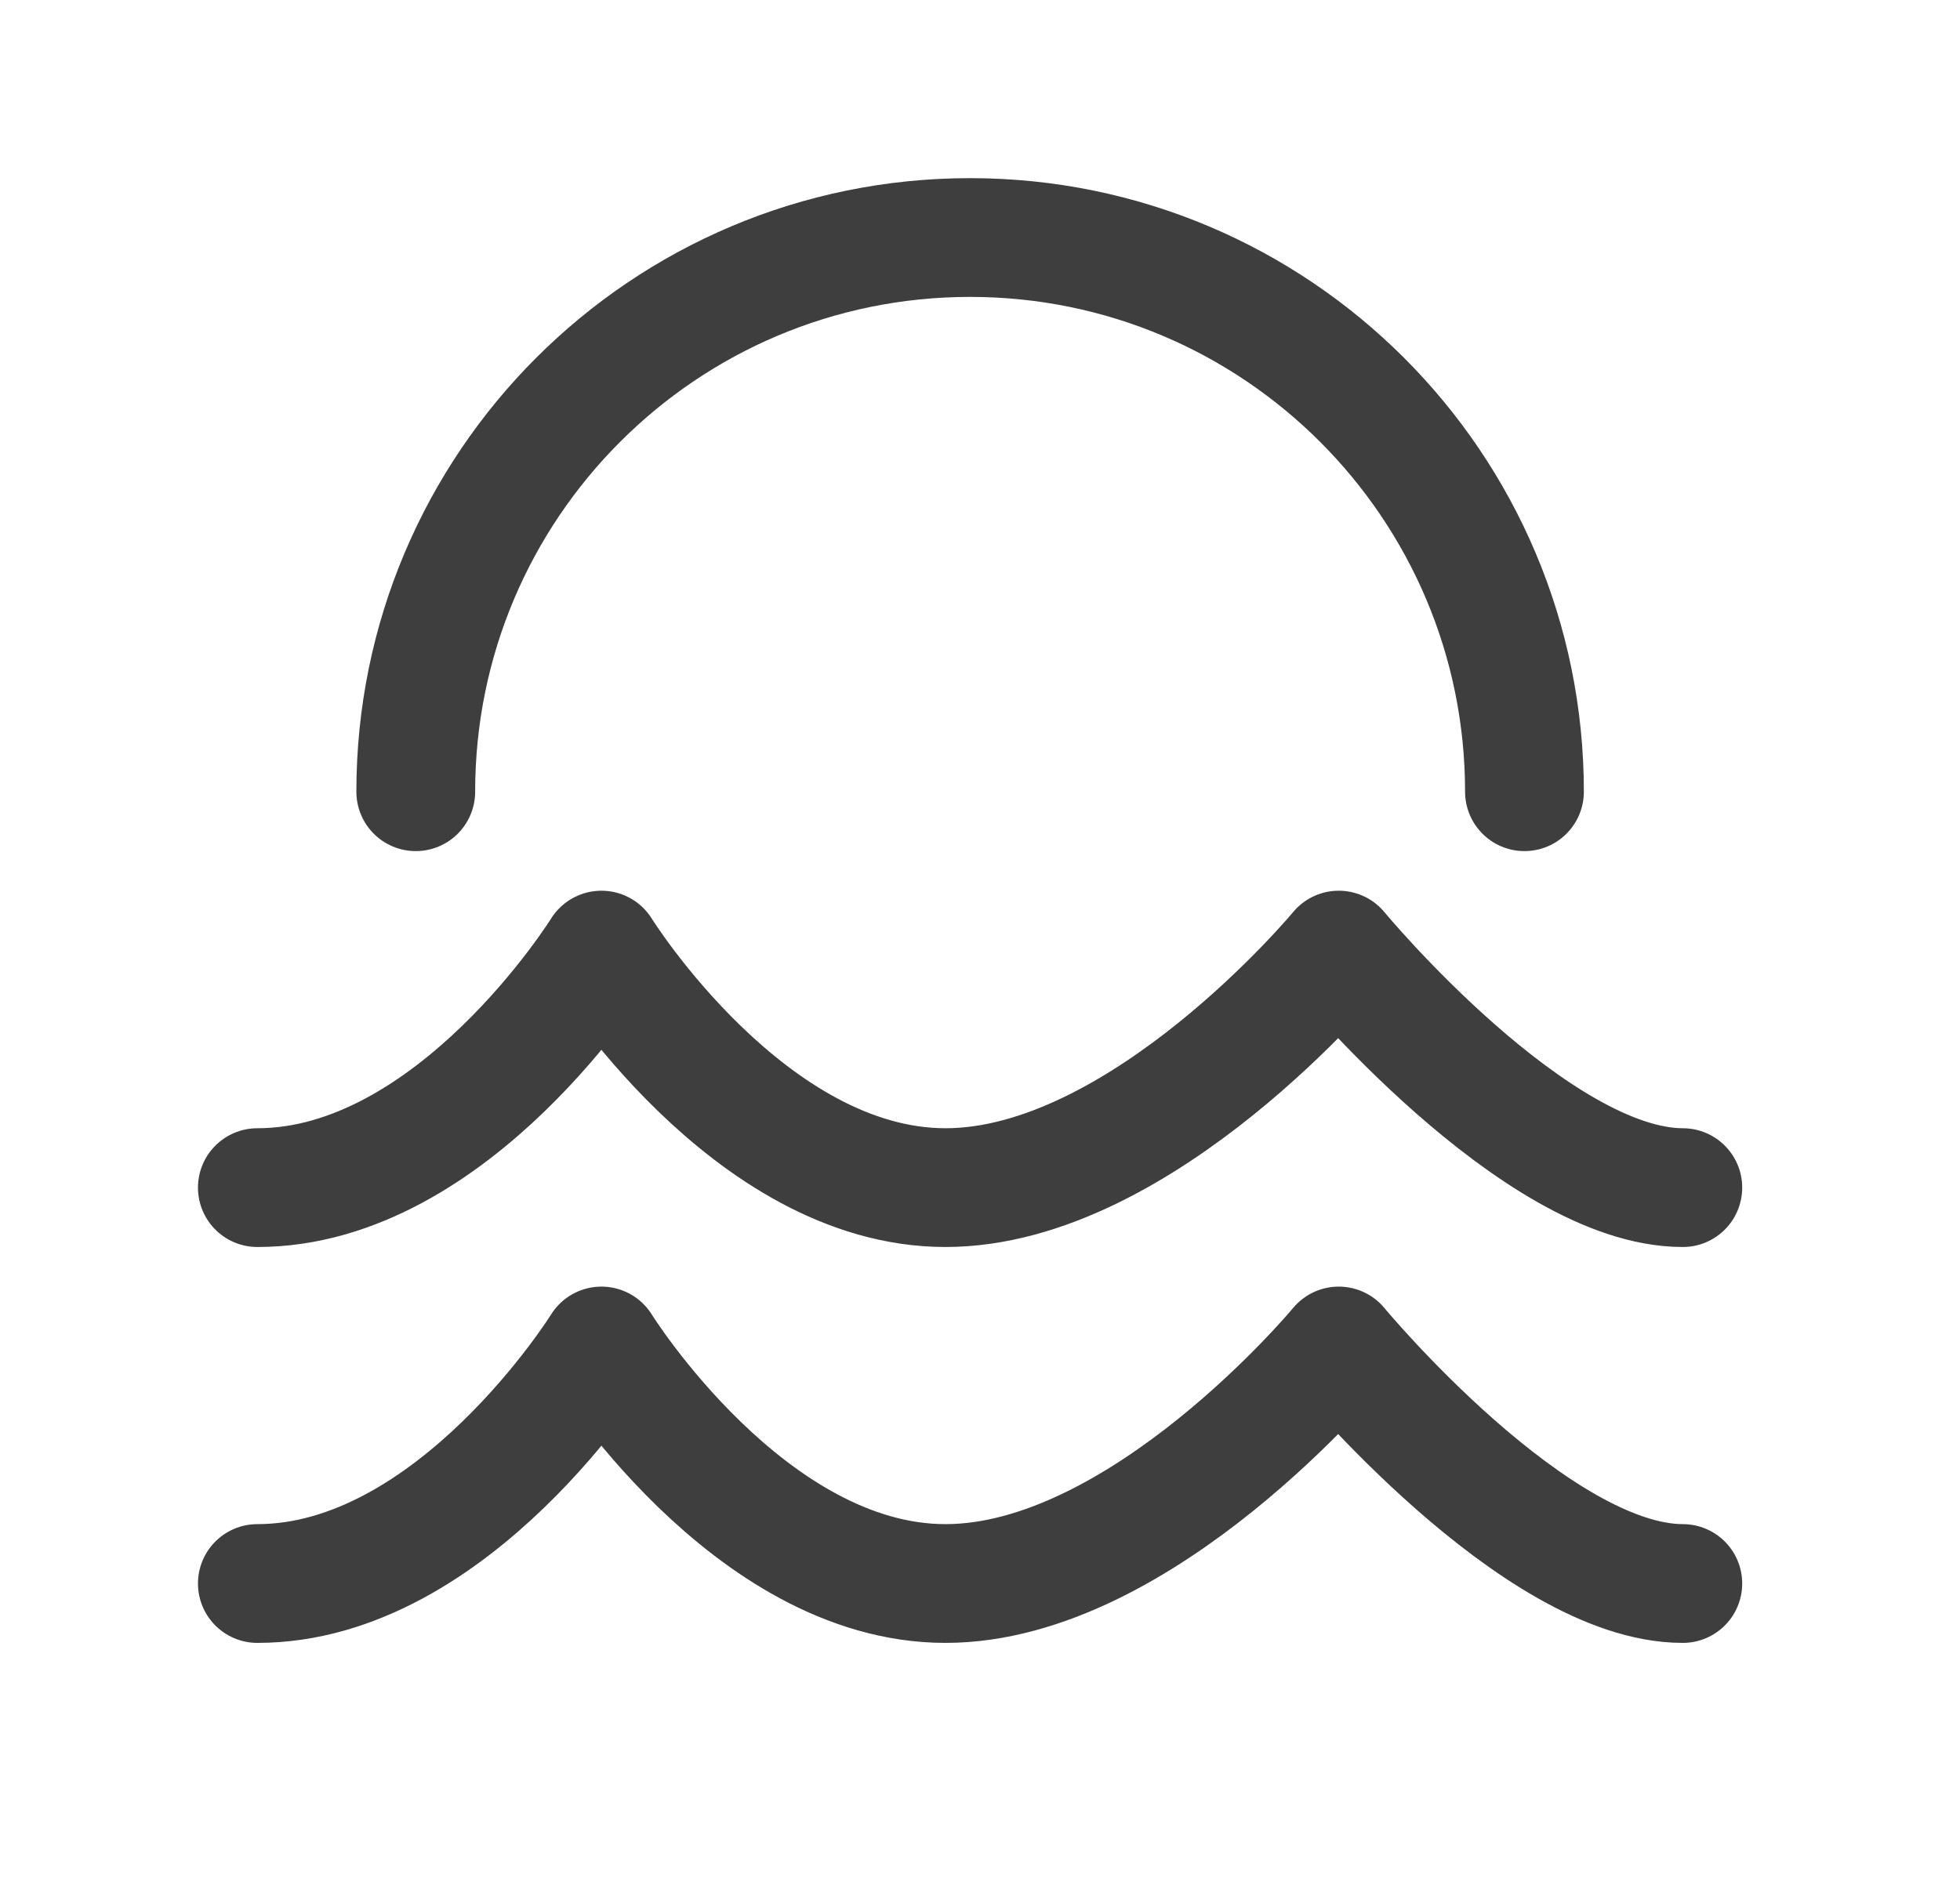 <svg width="33" height="32" viewBox="0 0 33 32" fill="none" xmlns="http://www.w3.org/2000/svg">
<path d="M4.333 20C7.643 20 10.126 16 10.126 16C10.126 16 12.609 20 15.919 20C19.23 20 22.54 16 22.54 16C22.54 16 25.85 20 28.333 20" stroke="#3E3E3E" stroke-width="2" stroke-linecap="round" stroke-linejoin="round"/>
<path d="M4.333 26.667C7.643 26.667 10.126 22.667 10.126 22.667C10.126 22.667 12.609 26.667 15.919 26.667C19.23 26.667 22.54 22.667 22.54 22.667C22.54 22.667 25.85 26.667 28.333 26.667" stroke="#3E3E3E" stroke-width="2" stroke-linecap="round" stroke-linejoin="round"/>
<path d="M25.667 13.333C25.667 8.179 21.488 4 16.333 4C11.179 4 7 8.179 7 13.333" stroke="#3E3E3E" stroke-width="2" stroke-linecap="round" stroke-linejoin="round"/>
</svg>
